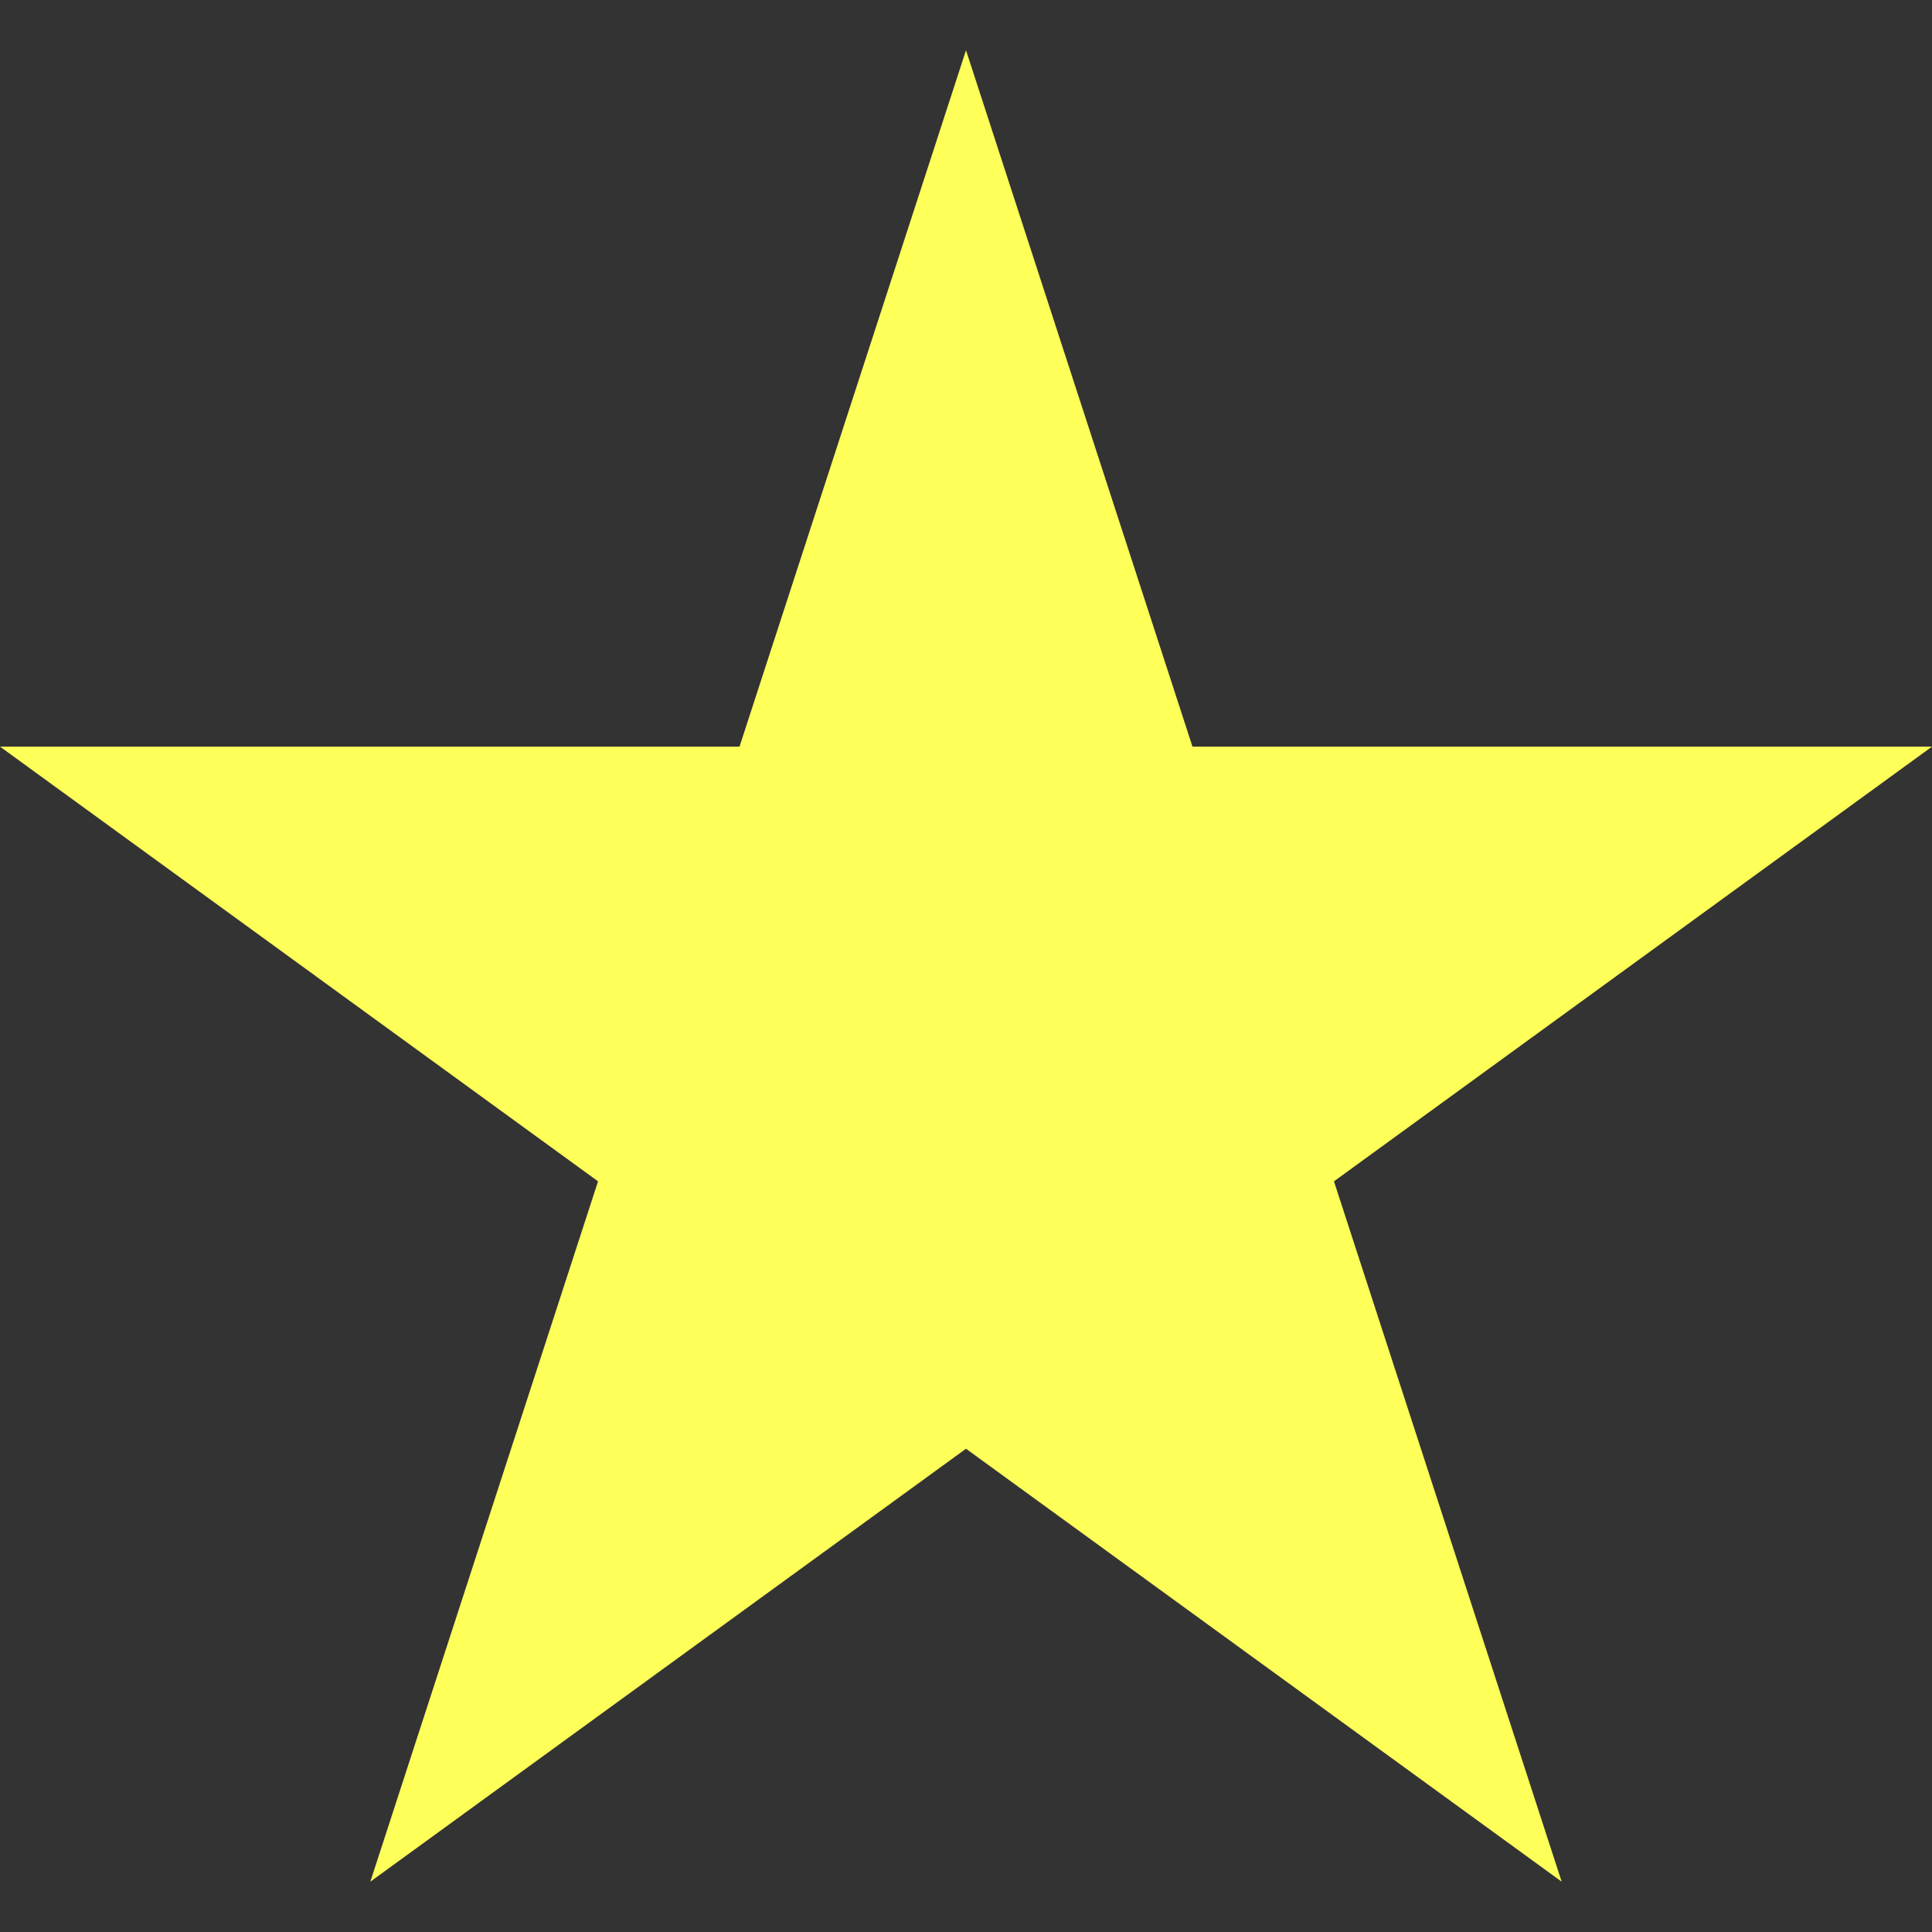 <svg width="22" height="22" viewBox="0 0 22 22" fill="none" xmlns="http://www.w3.org/2000/svg">
<rect x="0" y="0" width="22" height="22" fill="#333333" stroke="none"/>
<g clip-path="url(#clip0_10033_7159)">
<g clip-path="url(#clip1_10033_7159)">
<path d="M15.19 13.452L22 8.502H13.579L11 0.572L8.421 8.502H0L6.81 13.452L4.217 21.427L11 16.497L17.783 21.427L15.19 13.452Z" fill="#FFFF5A"/>
</g>
</g>
<defs>
<clipPath id="clip0_10033_7159">
<rect width="22" height="22" fill="white"/>
</clipPath>
<clipPath id="clip1_10033_7159">
<rect width="22" height="22" fill="white"/>
</clipPath>
</defs>
</svg>
